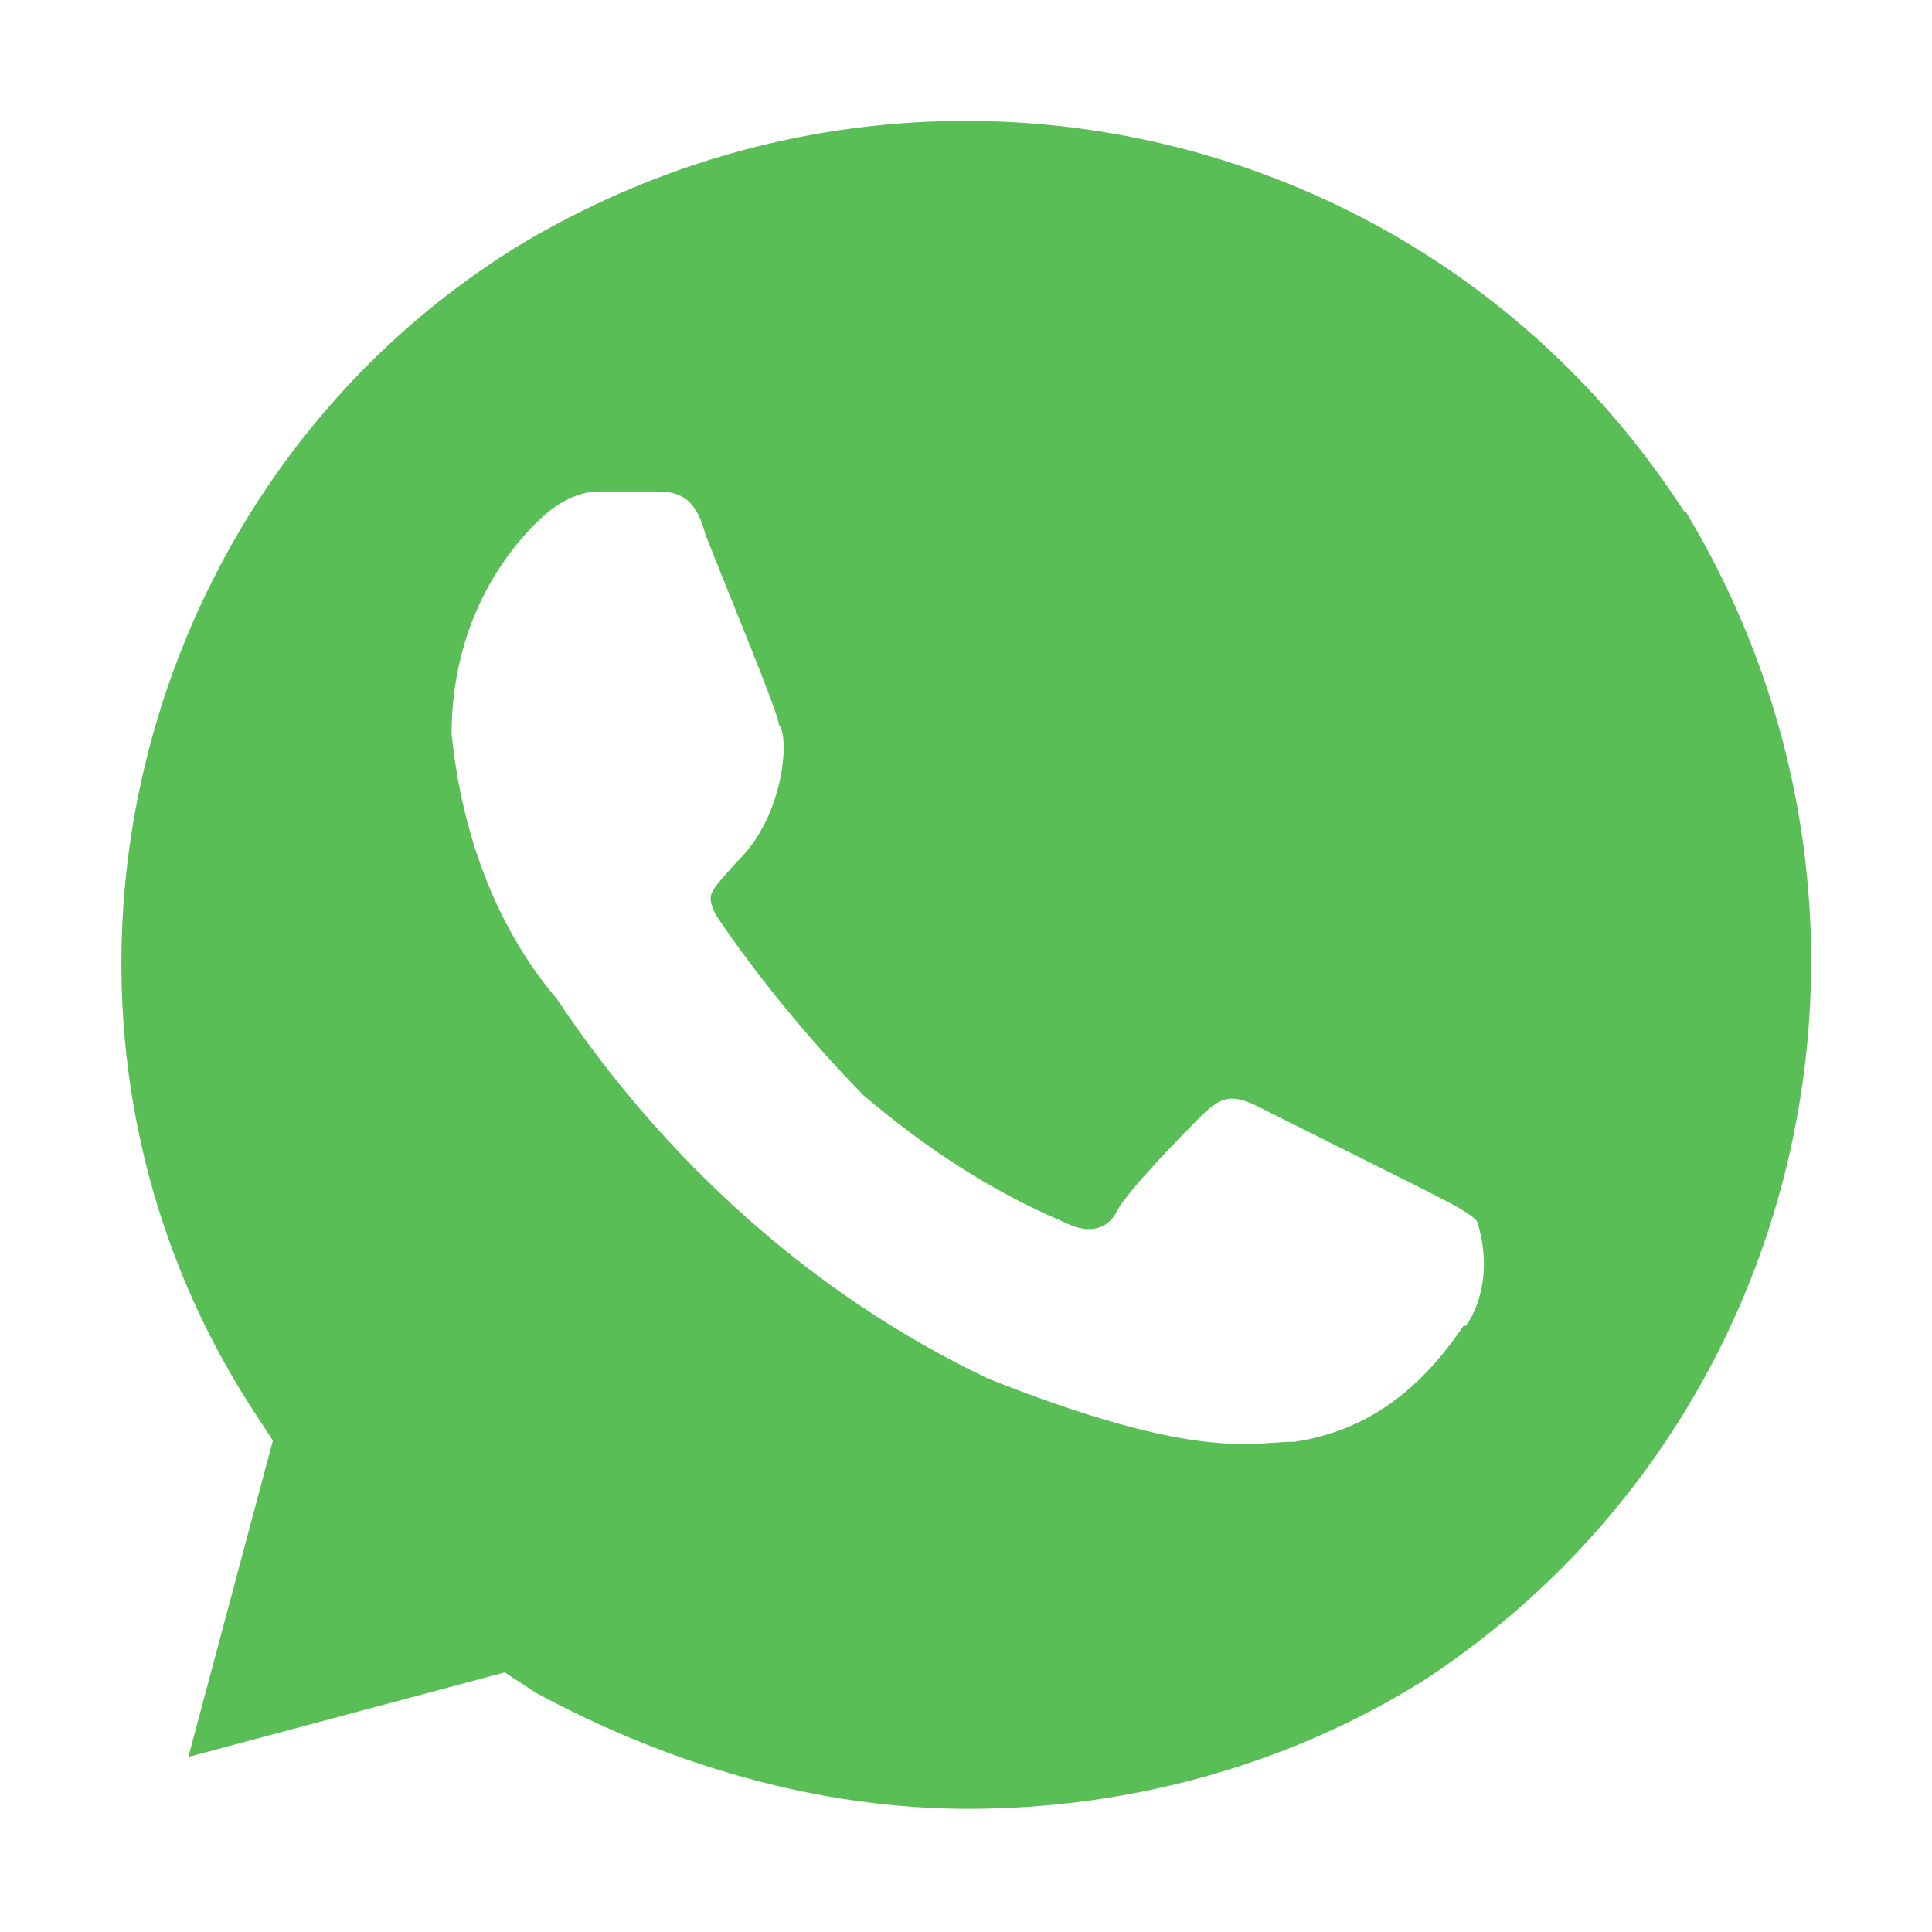 <?xml version="1.0" encoding="UTF-8"?> <svg xmlns="http://www.w3.org/2000/svg" width="32" height="32" viewBox="0 0 32 32" fill="none"> <path d="M27.9 8.48C23.72 2 15.16 0.08 8.54 4.1C2.08 8.12 -9.56059e-05 16.88 4.18 23.34L4.52 23.86L3.12 29.1L8.36 27.7L8.88 28.04C11.14 29.26 13.6 29.96 16.04 29.96C18.66 29.96 21.28 29.26 23.54 27.86C30 23.66 31.92 15.08 27.9 8.44V8.48ZM24.24 21.96C23.54 23 22.66 23.7 21.44 23.88C20.74 23.88 19.86 24.22 16.38 22.84C13.42 21.44 10.96 19.16 9.22 16.54C8.18 15.32 7.64 13.74 7.48 12.16C7.48 10.76 8 9.54 8.88 8.66C9.22 8.32 9.58 8.14 9.92 8.14H10.8C11.14 8.14 11.5 8.14 11.68 8.84C12.02 9.72 12.9 11.82 12.9 12C13.08 12.18 13 13.52 12.2 14.28C11.76 14.78 11.68 14.8 11.86 15.16C12.56 16.2 13.44 17.26 14.3 18.14C15.34 19.02 16.4 19.72 17.62 20.24C17.96 20.42 18.32 20.42 18.5 20.06C18.68 19.72 19.54 18.84 19.9 18.48C20.24 18.14 20.42 18.14 20.78 18.3L23.58 19.7C23.92 19.88 24.28 20.04 24.46 20.22C24.64 20.74 24.64 21.44 24.28 21.96H24.24Z" fill="#58BE55"></path> </svg> 